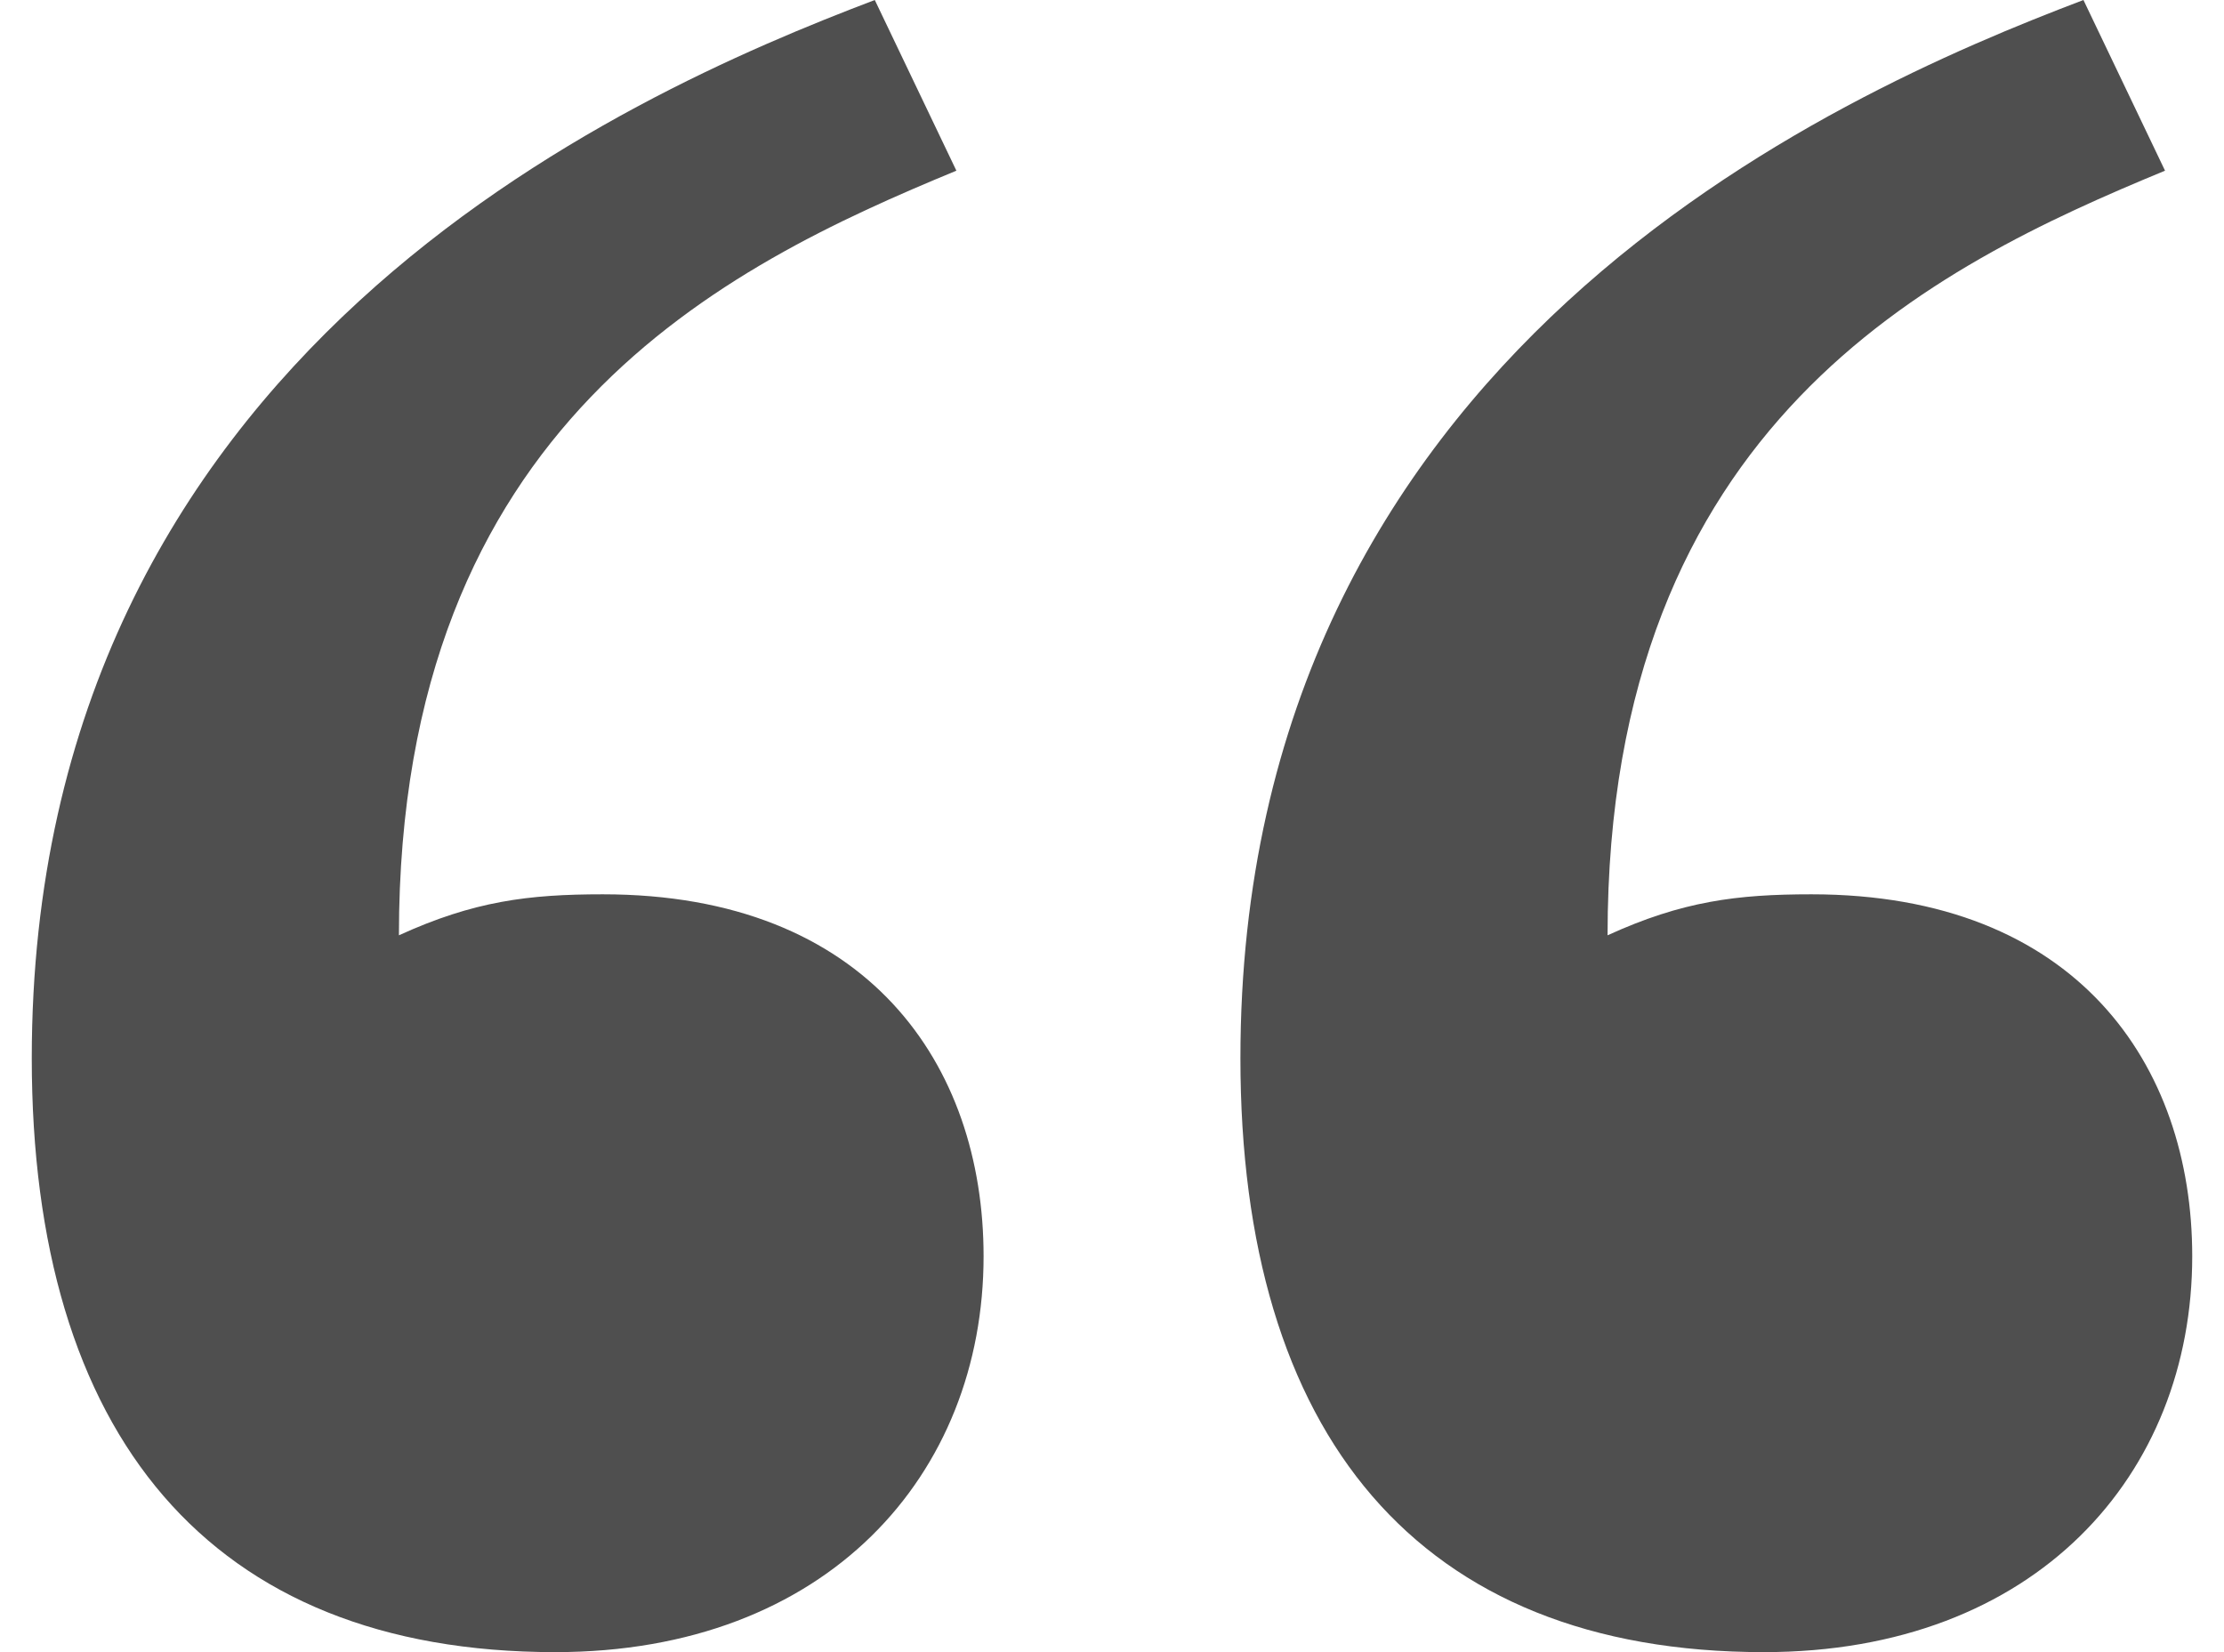 <svg width="35" height="26" viewBox="0 0 35 26" fill="none" xmlns="http://www.w3.org/2000/svg">
<path id="&#226;&#128;&#156;" d="M13.767 0L15.051 2.686C11.413 4.19 6.278 6.661 6.278 14.719C7.455 14.182 8.31 14.074 9.487 14.074C13.66 14.074 15.479 16.76 15.479 19.769C15.479 23.207 13.018 26 8.738 26C3.282 26 0.5 22.562 0.5 16.653C0.5 5.587 9.808 1.504 13.767 0ZM32.788 0L34.072 2.686C30.434 4.19 25.299 6.661 25.299 14.719C26.476 14.182 27.331 14.074 28.508 14.074C32.681 14.074 34.5 16.76 34.5 19.769C34.5 23.207 32.039 26 27.759 26C22.303 26 19.521 22.562 19.521 16.653C19.521 5.587 28.829 1.504 32.788 0Z" fill="#4F4F4F"/>
</svg>